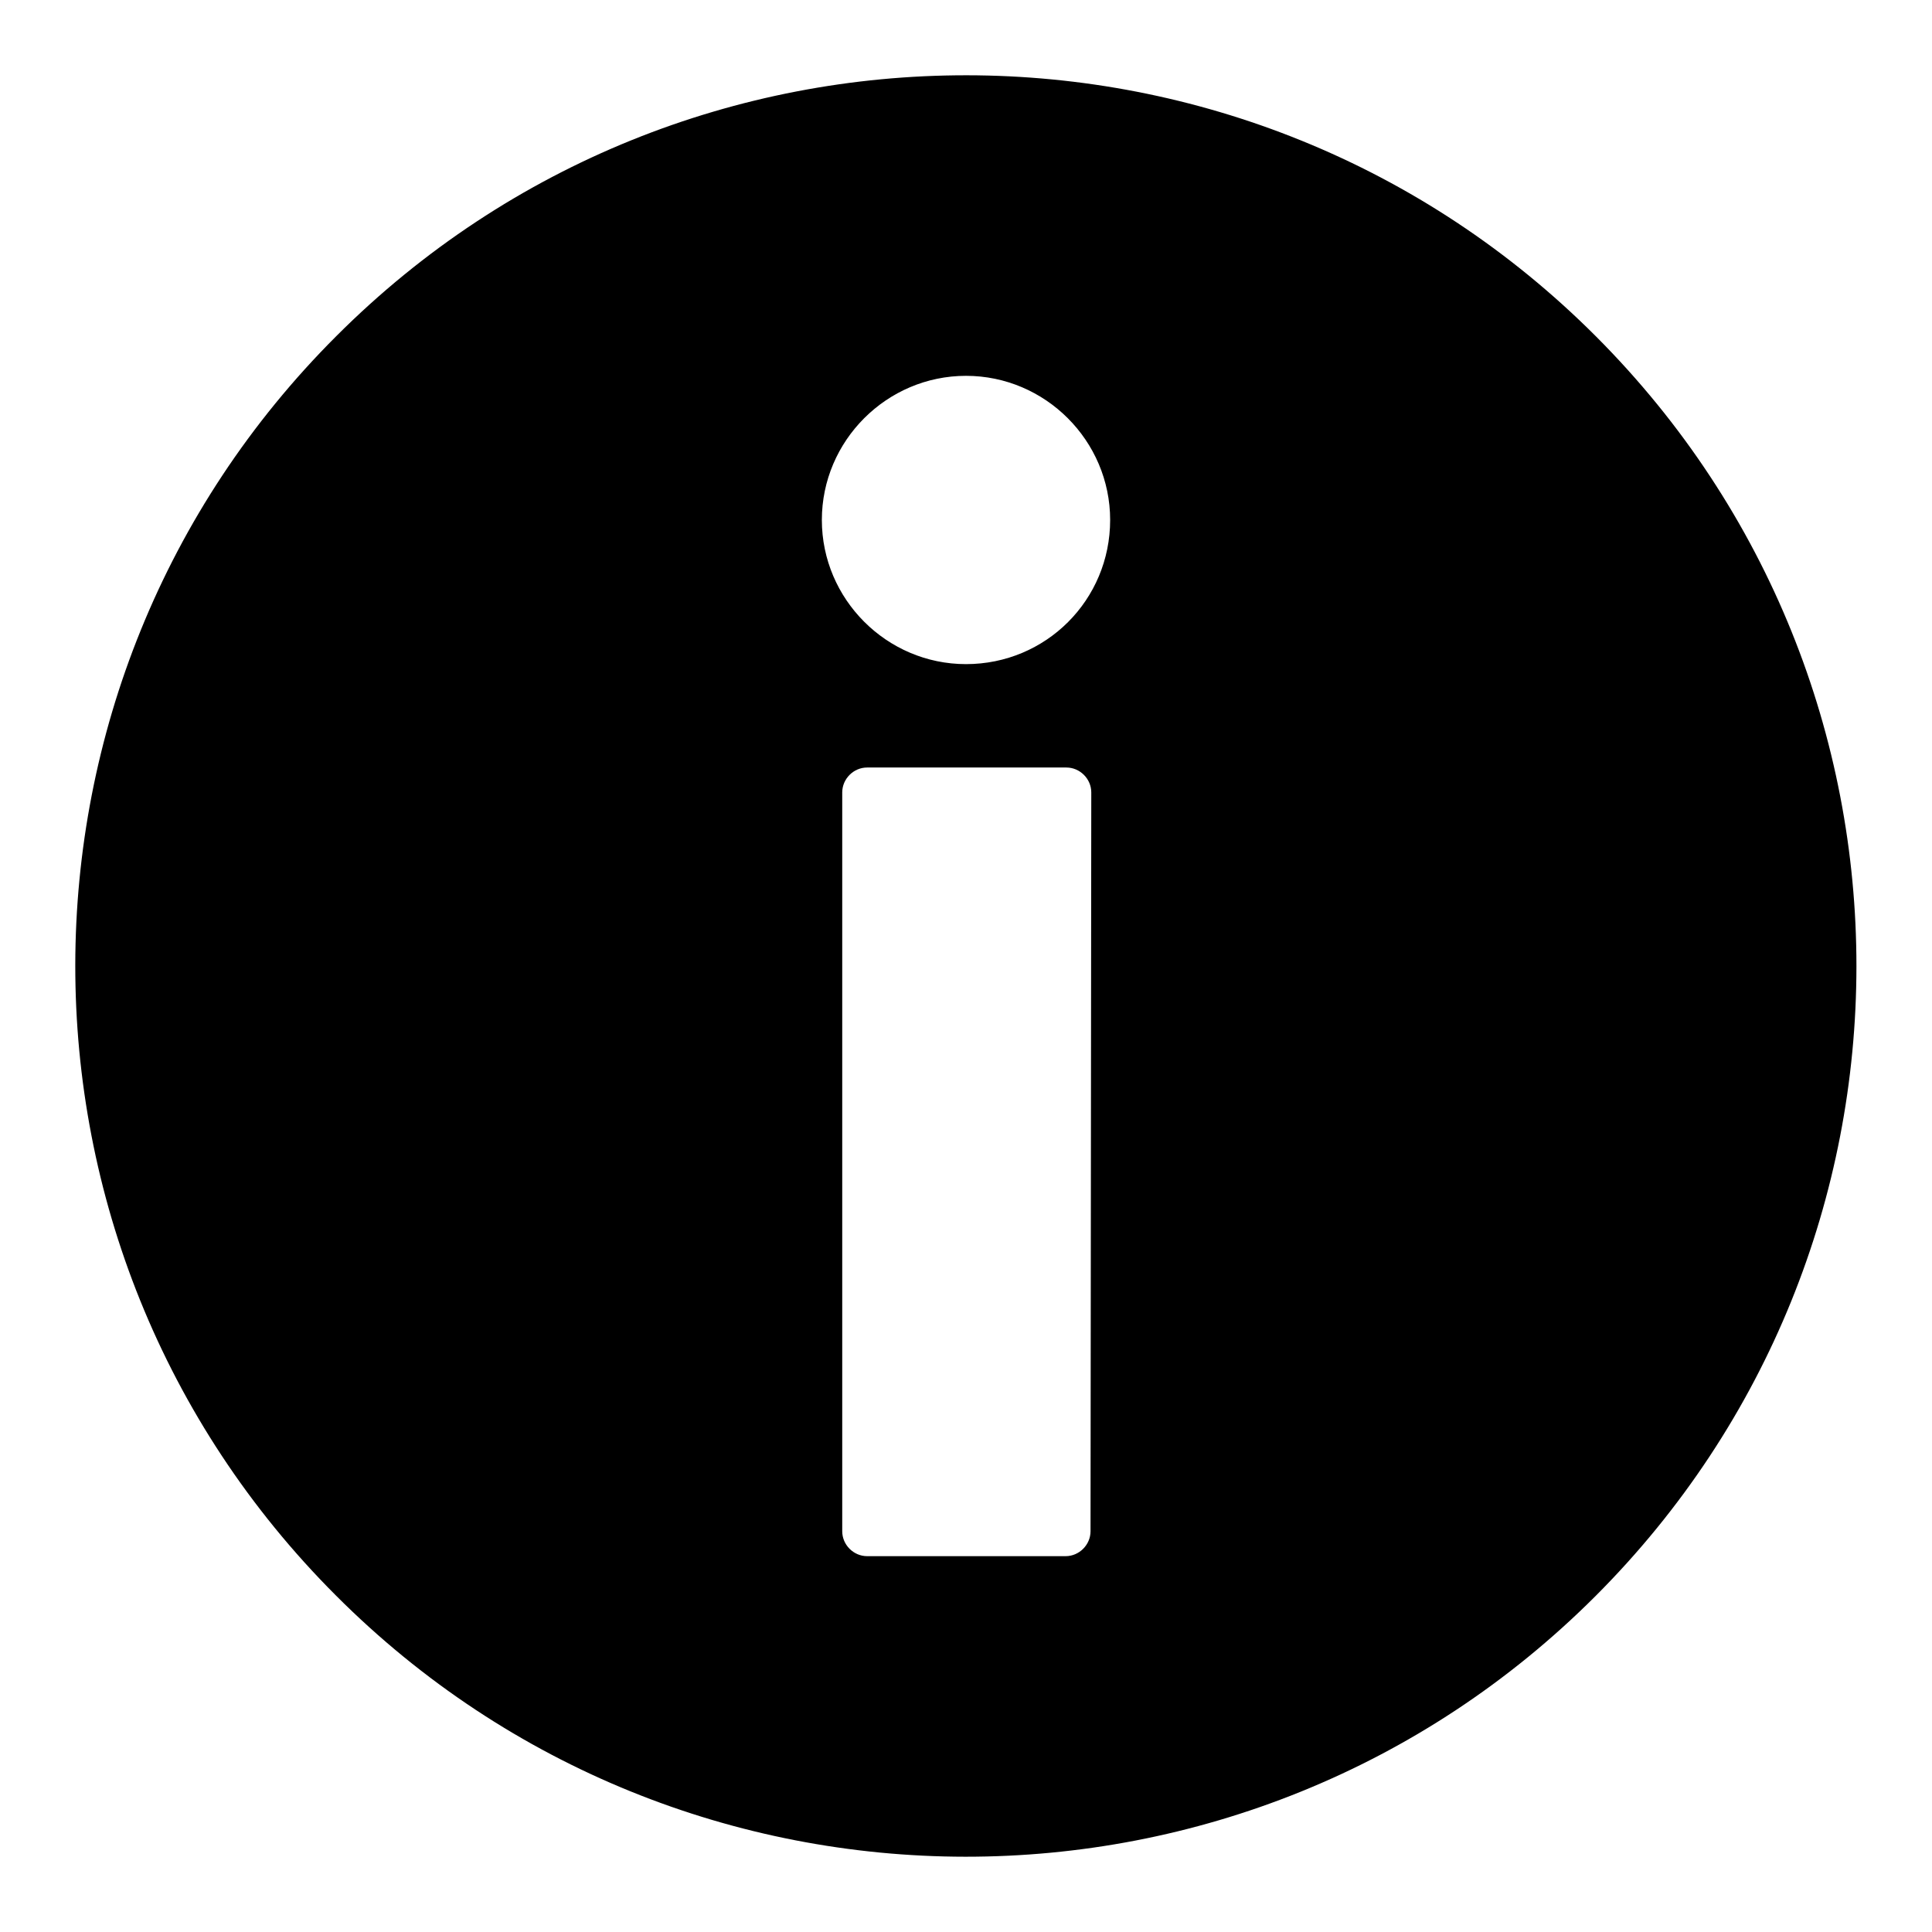 <?xml version="1.0" encoding="utf-8"?>
<!-- Svg Vector Icons : http://www.onlinewebfonts.com/icon -->
<!DOCTYPE svg PUBLIC "-//W3C//DTD SVG 1.1//EN" "http://www.w3.org/Graphics/SVG/1.1/DTD/svg11.dtd">
<svg version="1.1" xmlns="http://www.w3.org/2000/svg" xmlns:xlink="http://www.w3.org/1999/xlink" x="0px" y="0px" viewBox="0 0 256 256" enable-background="new 0 0 256 256" xml:space="preserve">
<g><g><g><path fill="#000000" d="M211.5,44.6C165.5-1.5,90.7-1.6,44.6,44.5c-46.1,46-46.2,120.8-0.1,166.9c46,46.1,120.8,46.2,166.9,0.1C257.5,165.4,257.5,90.7,211.5,44.6z M144.5,202.9c0,1.8-1.5,3.3-3.3,3.3h-26.3c-1.8,0-3.3-1.5-3.3-3.3V105c0-1.8,1.5-3.3,3.3-3.3h26.4c1.8,0,3.3,1.5,3.3,3.3L144.5,202.9L144.5,202.9z M128,88c-10.5,0-19.1-8.6-19.1-19.1c0-10.5,8.6-19.1,19.1-19.1s19.1,8.6,19.1,19.1C147.1,79.5,138.6,88,128,88z"/></g><g></g><g></g><g></g><g></g><g></g><g></g><g></g><g></g><g></g><g></g><g></g><g></g><g></g><g></g><g></g></g></g>
</svg>